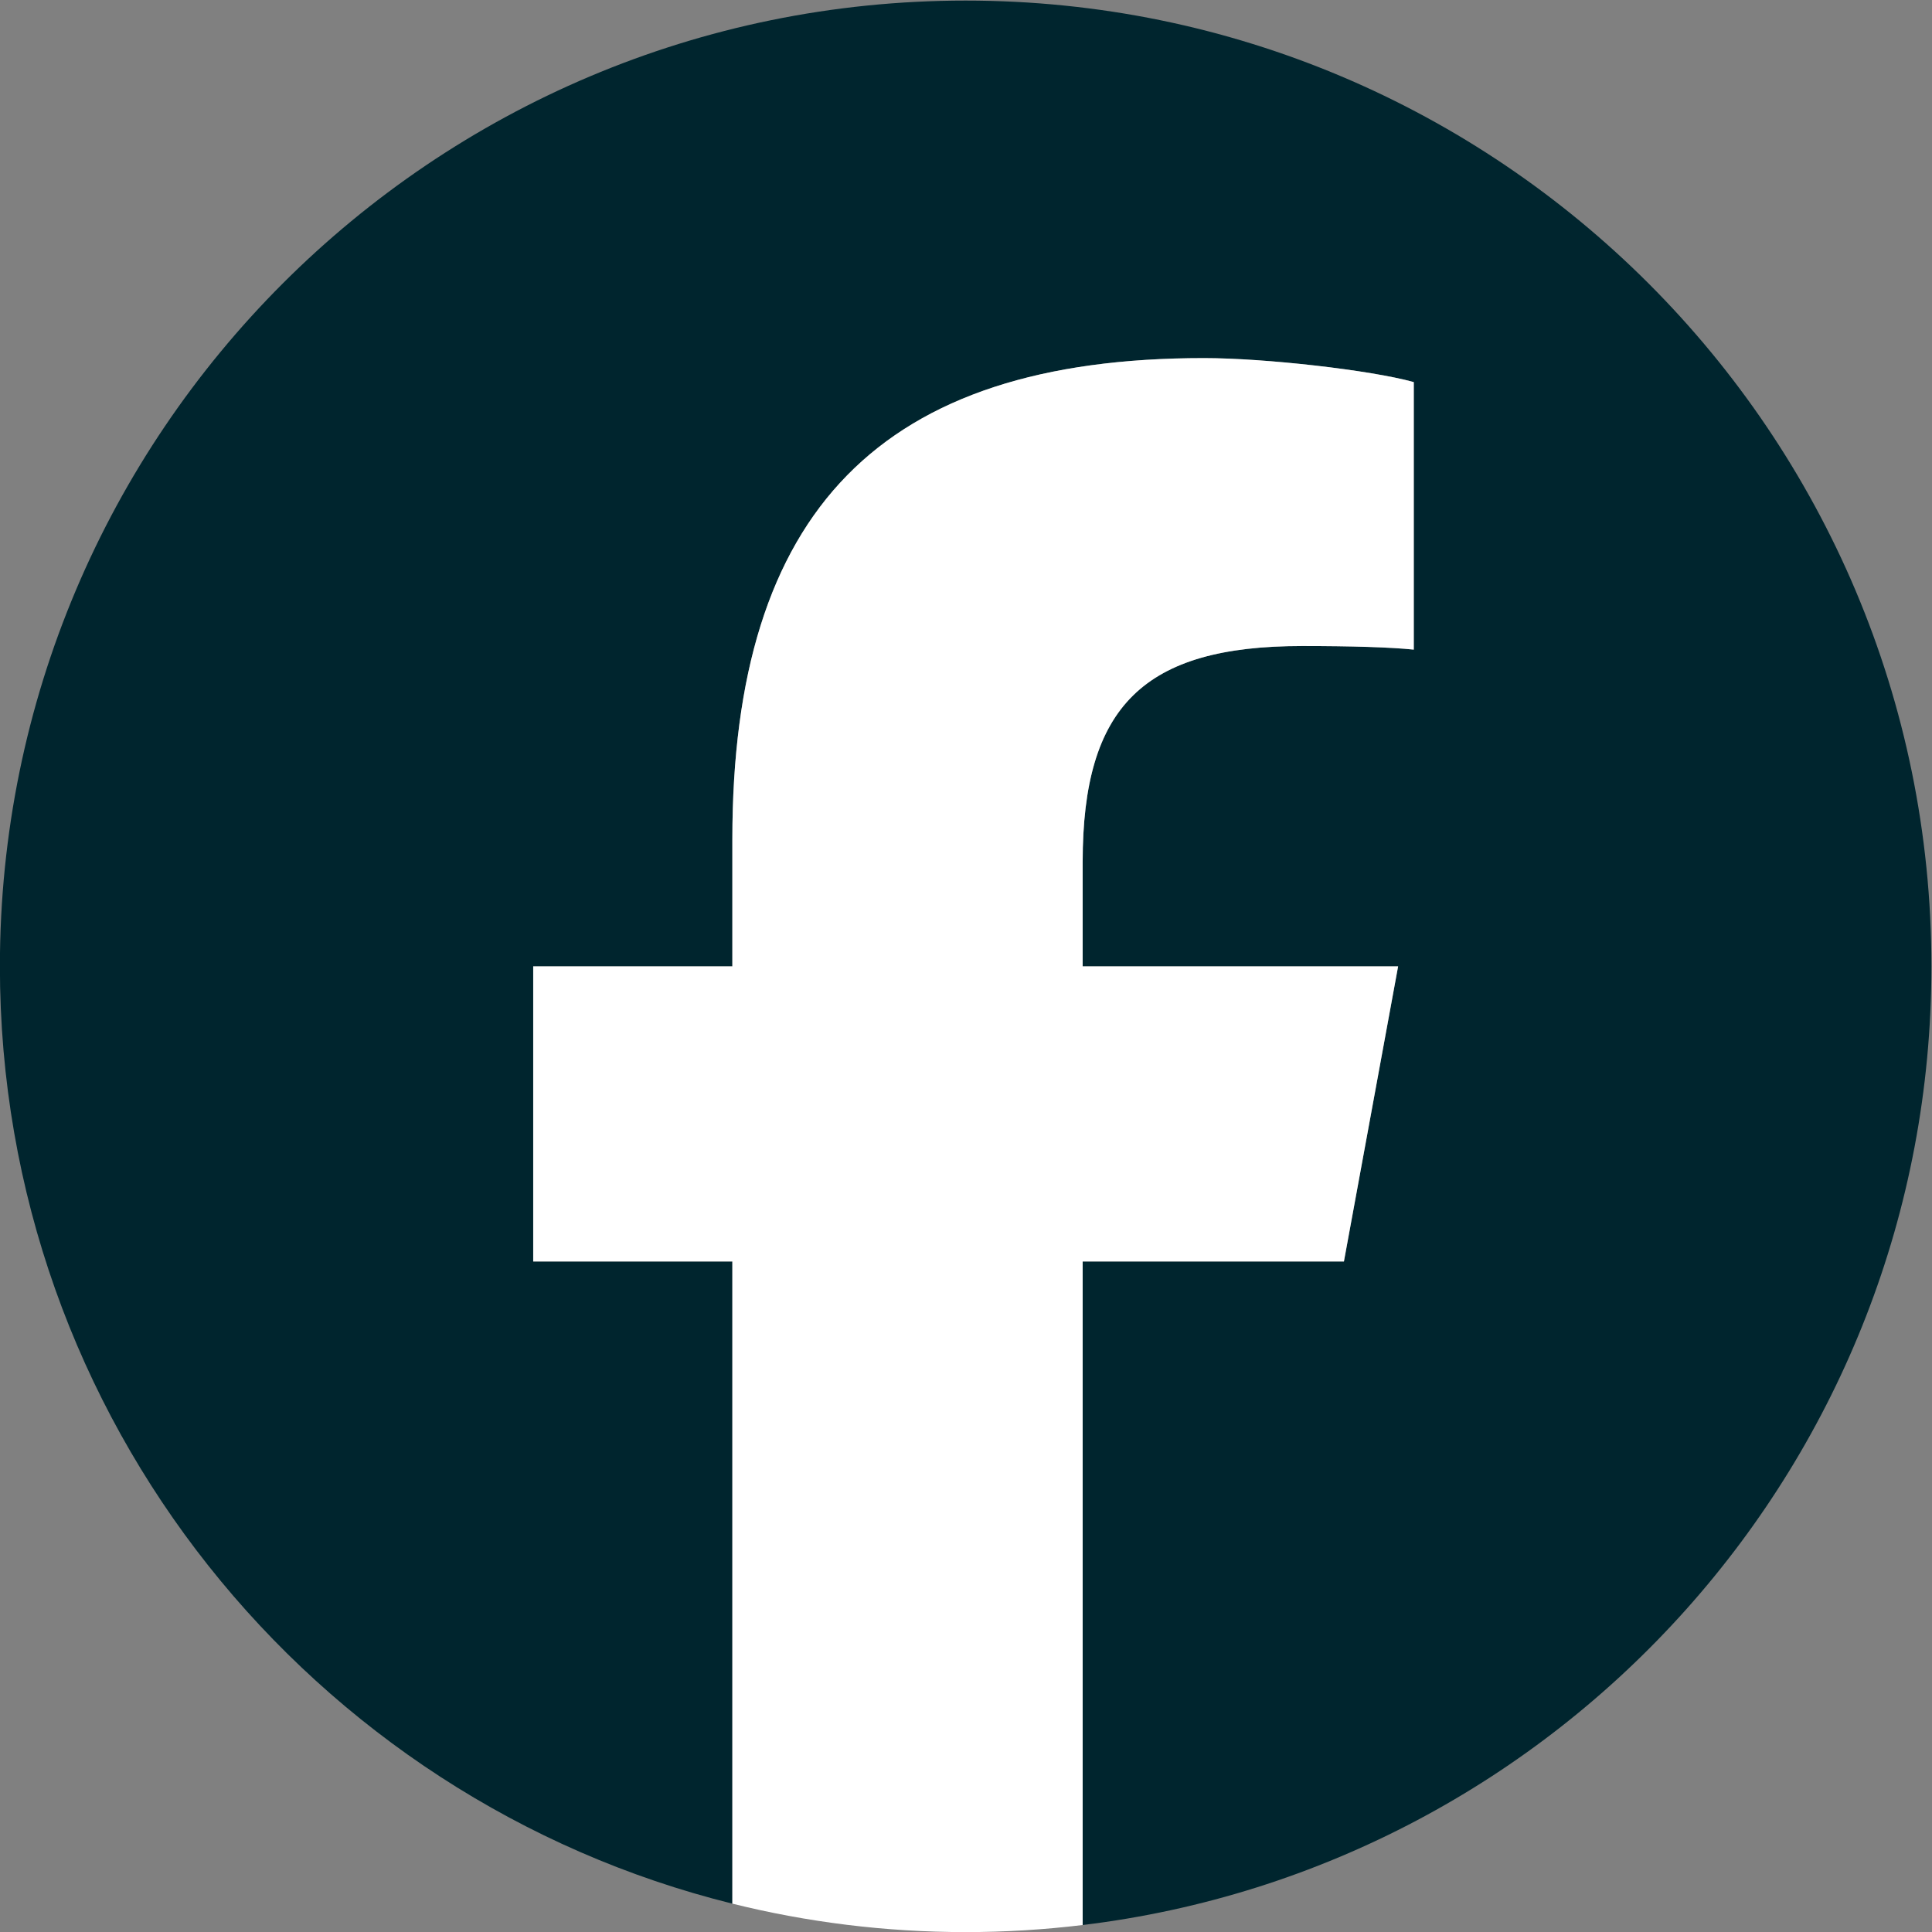 <?xml version="1.0" encoding="UTF-8" standalone="no"?>
<!-- Created with Inkscape (http://www.inkscape.org/) -->

<svg
   version="1.1"
   id="svg9"
   width="666.667"
   height="666.667"
   viewBox="0 0 666.667 666.667"
   xmlns="http://www.w3.org/2000/svg"
   xmlns:svg="http://www.w3.org/2000/svg">
  <rect x="0" y="0" width="666.667" height="666.667" fill="#808080" stroke="none"/>
  <defs
     id="defs13">
    <clipPath
       clipPathUnits="userSpaceOnUse"
       id="clipPath25">
      <path
         d="M 0,700 H 700 V 0 H 0 Z"
         id="path23" />
    </clipPath>
  </defs>
  <g
     id="g17"
     transform="matrix(1.333,0,0,-1.333,-133.333,800)">
    <g
       id="g19">
      <g
         id="g21"
         clip-path="url(#clipPath25)">
        <g
           id="g27"
           transform="translate(600,350)">
          <path
             d="m 0,0 c 0,138.071 -111.929,250 -250,250 -138.071,0 -250,-111.929 -250,-250 0,-117.245 80.715,-215.622 189.606,-242.638 v 166.242 h -51.552 V 0 h 51.552 v 32.919 c 0,85.092 38.508,124.532 122.048,124.532 15.838,0 43.167,-3.105 54.347,-6.211 V 81.986 c -5.901,0.621 -16.149,0.932 -28.882,0.932 -40.993,0 -56.832,-15.528 -56.832,-55.9 V 0 h 81.659 l -14.028,-76.396 h -67.631 V -248.169 C -95.927,-233.218 0,-127.818 0,0"
             style="fill:#00252e;fill-opacity:1;fill-rule:nonzero;stroke:none"
             id="path29" />
        </g>
        <g
           id="g31"
           transform="translate(447.918,273.604)">
          <path
             d="M 0,0 14.029,76.396 H -67.63 v 27.019 c 0,40.372 15.838,55.899 56.831,55.899 12.733,0 22.981,-0.31 28.882,-0.931 v 69.253 c -11.18,3.106 -38.509,6.212 -54.347,6.212 -83.539,0 -122.048,-39.441 -122.048,-124.533 V 76.396 h -51.552 V 0 h 51.552 v -166.242 c 19.343,-4.798 39.568,-7.362 60.394,-7.362 10.254,0 20.358,0.632 30.288,1.831 L -67.63,0 Z"
             style="fill:#ffffff;fill-opacity:1;fill-rule:nonzero;stroke:none"
             id="path33" />
        </g>
      </g>
    </g>
  </g>
</svg>
